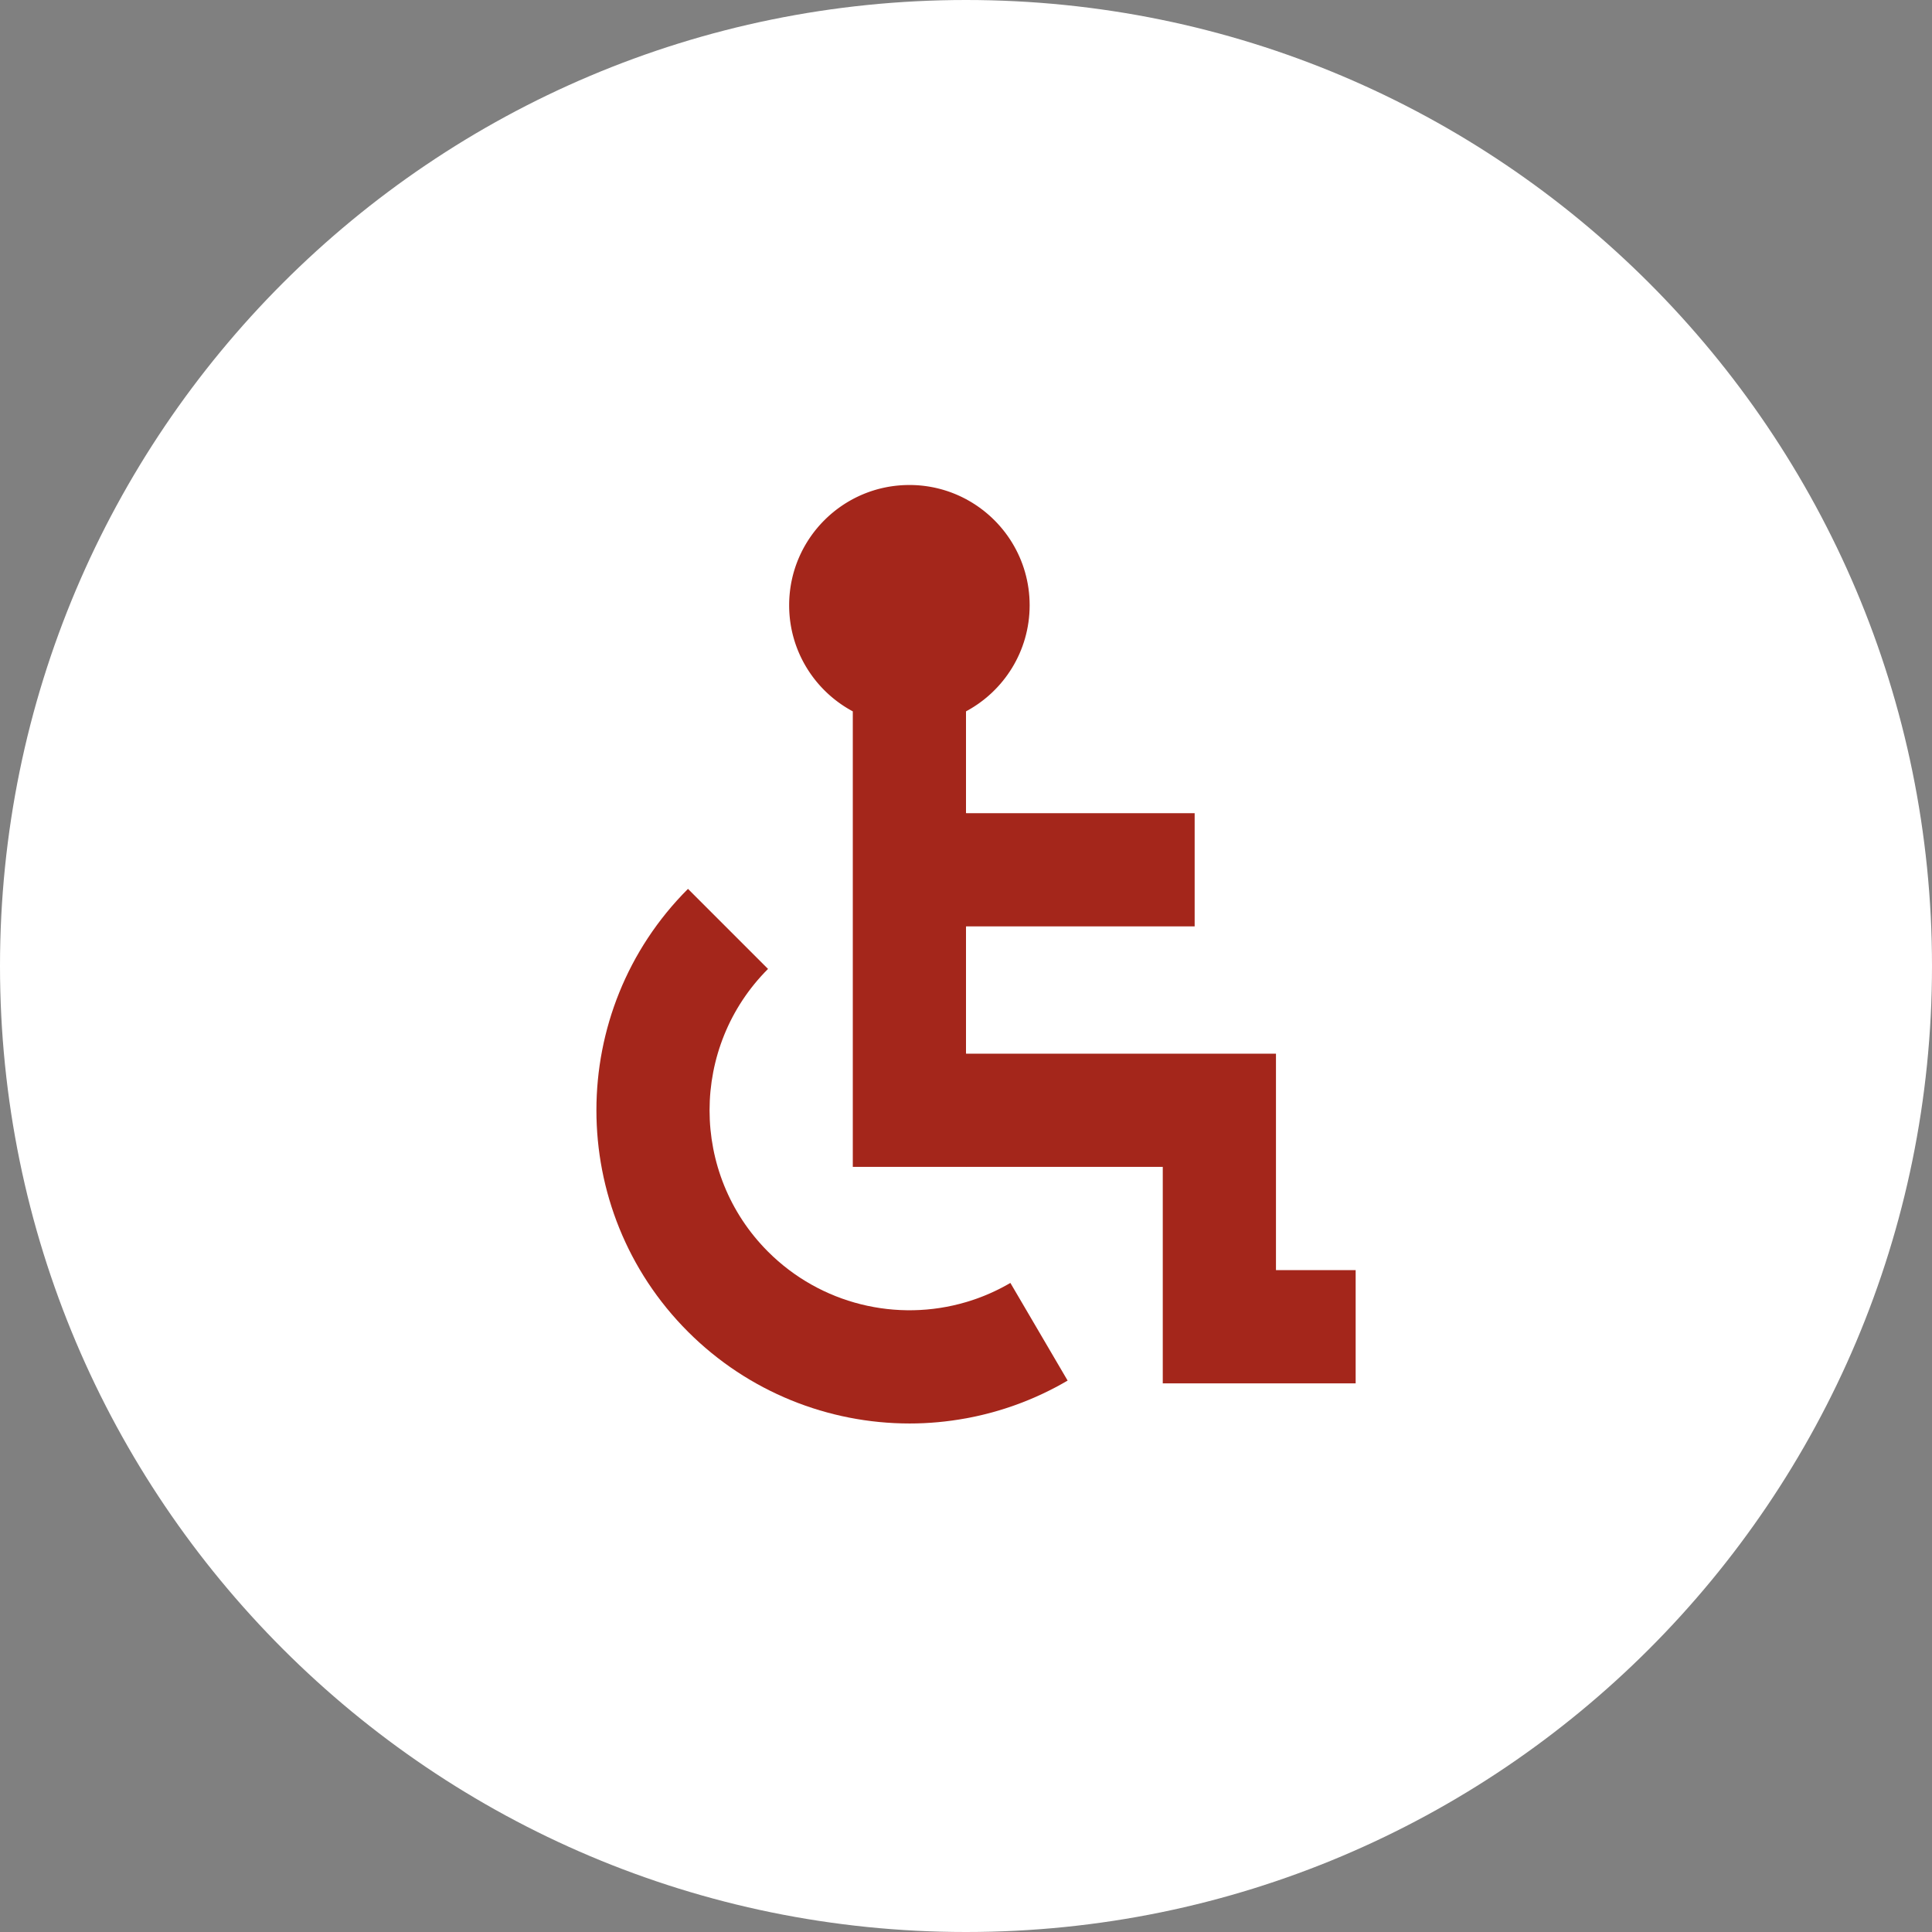 <svg xmlns="http://www.w3.org/2000/svg" version="1.1" xmlns:xlink="http://www.w3.org/1999/xlink" width="512" height="512" x="0" y="0" viewBox="0 0 512 512" style="enable-background:new 0 0 512 512" xml:space="preserve" class=""><rect x="0" y="0" width="512" height="512" fill="#808080" stroke="none"/><g><path fill="#ffffff" d="M256 512C114.615 512 0 397.385 0 256S114.615 0 256 0l30 261.311z" opacity="1" data-original="#ffe477" class=""></path><path fill="#ffffff" d="M256 0c141.385 0 256 114.615 256 256S397.385 512 256 512z" opacity="1" data-original="#ffcd00" class=""></path><path fill="#ffffff" d="M256 448.266c-106.185 0-192.266-86.08-192.266-192.266S149.815 63.734 256 63.734l20 192.285z" opacity="1" data-original="#fdfae5" class=""></path><path fill="#ffffff" d="M256 63.734c106.185 0 192.266 86.08 192.266 192.266S362.185 448.266 256 448.266z" opacity="1" data-original="#faf1b4" class=""></path><path fill="#a4261b" d="M203.535 331.706c-20.658-20.658-20.658-54.272 0-74.931l-21.213-21.213c-32.355 32.355-32.355 85.001 0 117.356 15.997 15.997 37.261 24.321 58.738 24.321 4.99 0 9.99-.46 14.939-1.367l10-18.706-10-12.09c-18.273 5.394-38.506.588-52.464-13.37z" opacity="1" data-original="#09607d" class=""></path><path fill="#a4261b" d="M267.762 339.988A52.79 52.79 0 0 1 256 345.076v30.796a82.634 82.634 0 0 0 26.932-10.004z" opacity="1" data-original="#07485e" class=""></path><path fill="#a4261b" d="m256 245.506 10-15-10-15v-26.989l10-31.017-10-25.22a31.722 31.722 0 0 0-15-3.749c-17.6 0-31.867 14.268-31.867 31.867 0 12.176 6.831 22.753 16.867 28.118V309.24h30L266 293l-10-13.76z" opacity="1" data-original="#09607d" class=""></path><g fill="#07485e"><path d="M256 215.506h60.596v30H256zM272.867 160.398c0-12.176-6.831-22.753-16.867-28.118v56.237c10.036-5.366 16.867-15.943 16.867-28.119zM338.146 336.602V279.24H256v30h52.146v57.362h51.117v-30z" fill="#a4261b" opacity="1" data-original="#07485e" class=""></path></g></g></svg>